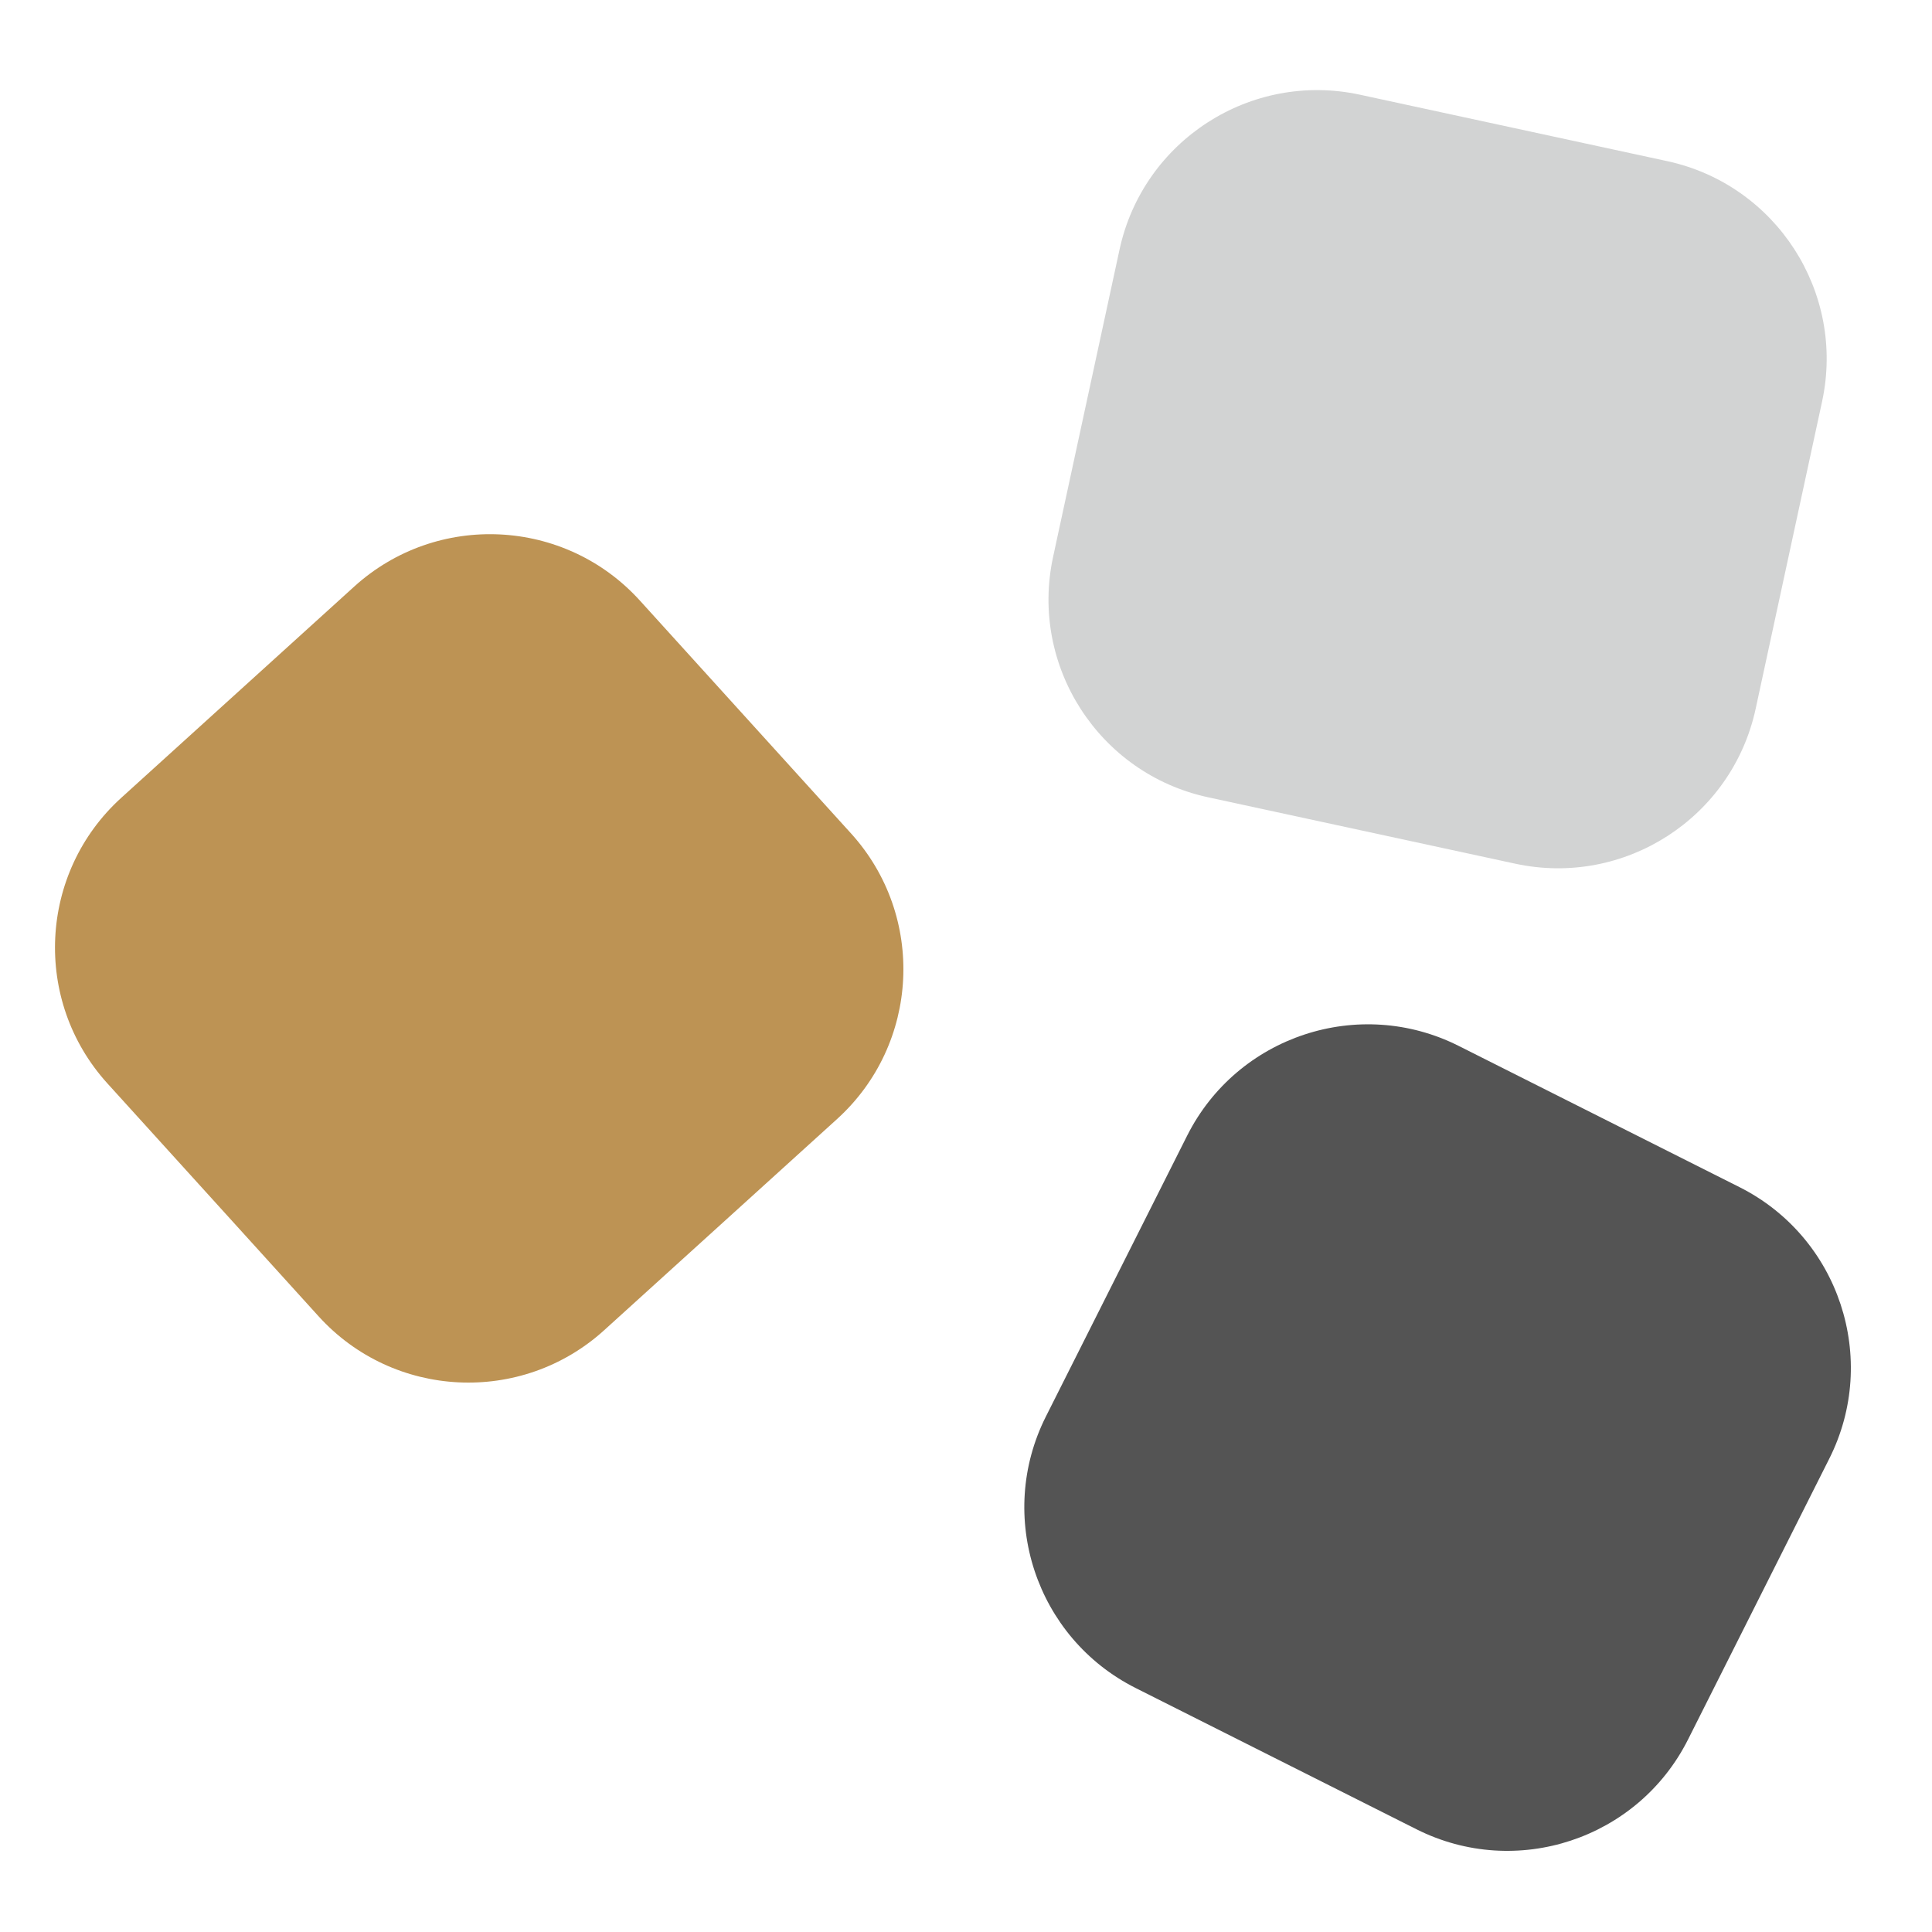 <?xml version="1.0" standalone="no"?>
<!DOCTYPE svg PUBLIC "-//W3C//DTD SVG 1.0//EN" "http://www.w3.org/TR/2001/REC-SVG-20010904/DTD/svg10.dtd">
<svg xmlns="http://www.w3.org/2000/svg" xmlns:xlink="http://www.w3.org/1999/xlink" id="body_1" width="128" height="128">

<defs>
        <clipPath  id="1">

            <path clip-rule="evenodd" d="M0 0L2267.717 0L2267.717 2267.717L0 2267.717z" />        </clipPath>
</defs>

<g transform="matrix(0.056 0 0 0.056 0 0)">
	<g clip-path="url(#1)" >
        <path d="M143.561 943.779L419.07 693.962C 516.888 605.267 668.313 612.673 757.009 710.49L757.009 710.49L1006.825 985.999C 1095.521 1083.817 1088.115 1235.242 990.297 1323.938L990.297 1323.938L714.788 1573.754C 616.97 1662.45 465.545 1655.044 376.85 1557.226L376.85 1557.226L127.033 1281.717C 38.337 1183.899 45.743 1032.474 143.561 943.779z" stroke="none" fill="#BD9354" fill-rule="nonzero" />
        <path d="M1608.889 112.039L1972.395 190.631C 2101.456 218.535 2183.582 345.97 2155.678 475.031L2155.678 475.031L2077.085 838.537C 2049.181 967.597 1921.746 1049.724 1792.686 1021.82L1792.686 1021.82L1429.18 943.227C 1300.119 915.323 1217.993 787.888 1245.897 658.828L1245.897 658.828L1324.49 295.321C 1352.394 166.261 1479.829 84.135 1608.889 112.039z" stroke="none" fill="#D2D3D3" fill-rule="nonzero" />
        <path d="M1237.377 1675.863L1404.481 1343.614C 1463.81 1225.651 1607.749 1178.047 1725.712 1237.377L1725.712 1237.377L2057.961 1404.481C 2175.924 1463.81 2223.527 1607.749 2164.198 1725.712L2164.198 1725.712L1997.094 2057.961C 1937.765 2175.924 1793.826 2223.527 1675.863 2164.198L1675.863 2164.198L1343.614 1997.094C 1225.651 1937.765 1178.047 1793.826 1237.377 1675.863z" stroke="none" fill="#545454" fill-rule="nonzero" />
	</g>
</g>
</svg>
